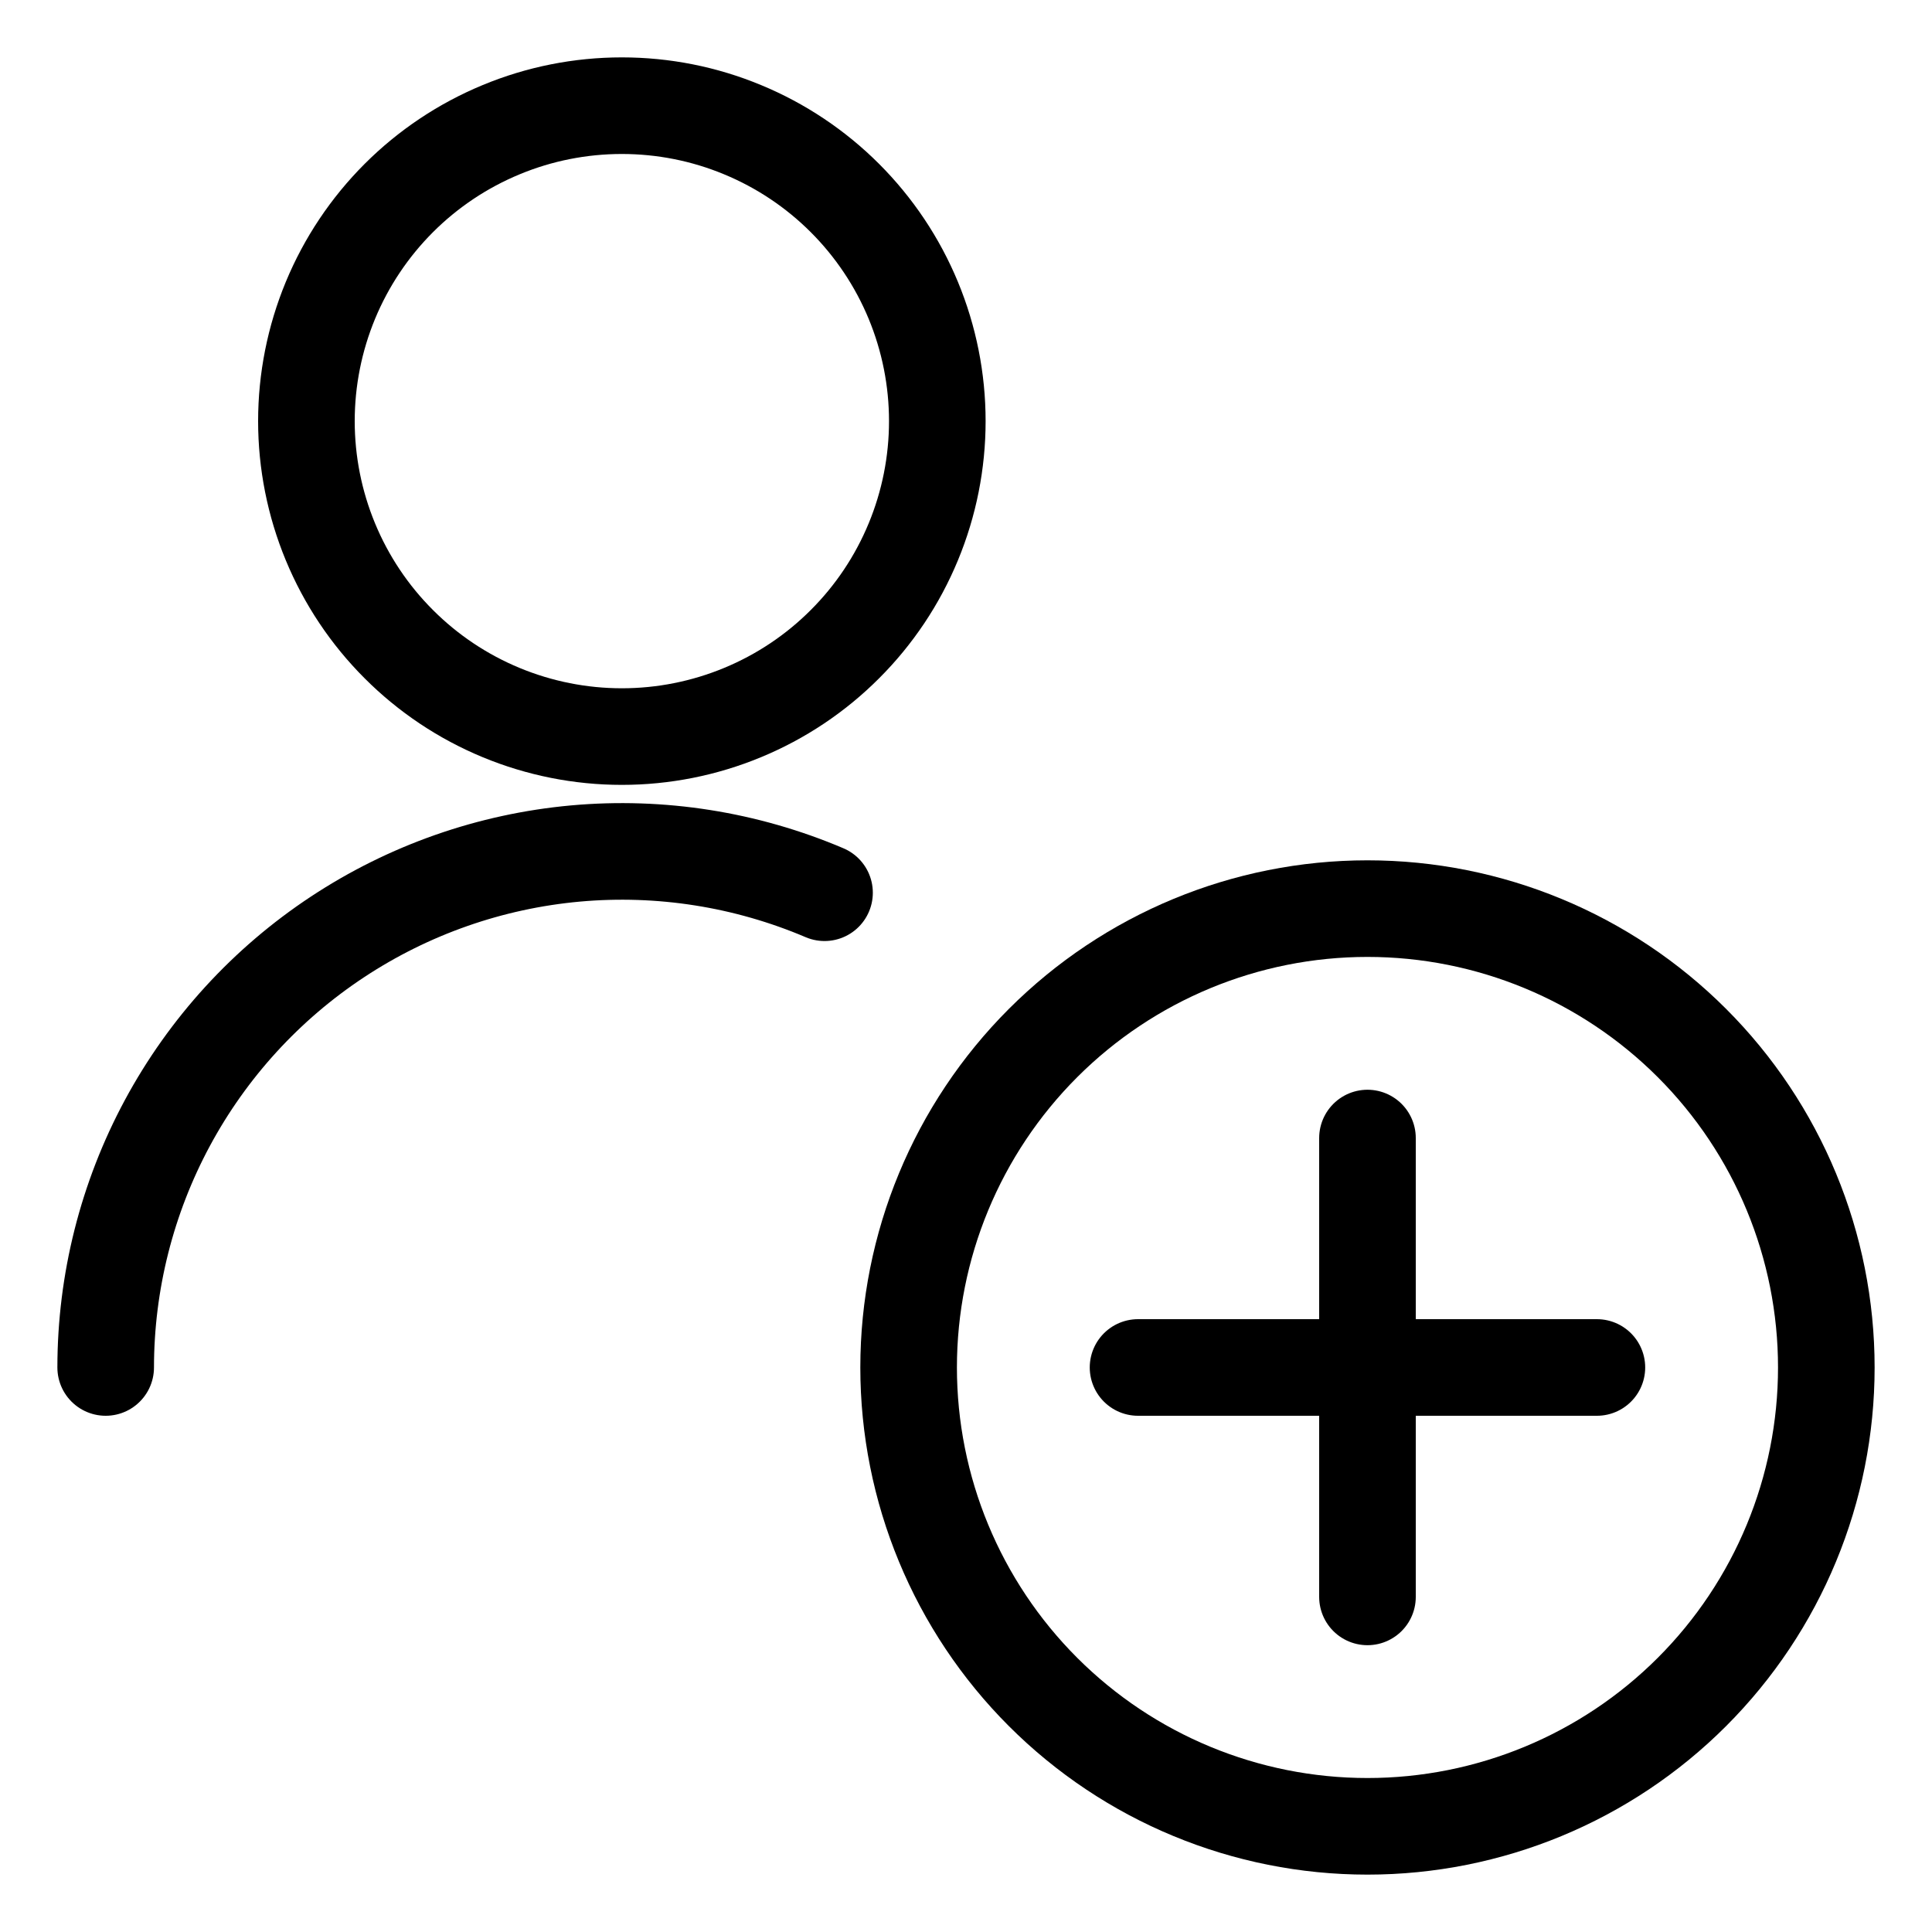<svg width="40" height="40" viewBox="0 0 40 40" fill="none" xmlns="http://www.w3.org/2000/svg">
<path d="M18.812 28.312C18.812 30.832 19.813 33.248 21.595 35.03C23.377 36.812 25.793 37.812 28.312 37.812C30.832 37.812 33.248 36.812 35.03 35.03C36.812 33.248 37.812 30.832 37.812 28.312C37.812 25.793 36.812 23.377 35.03 21.595C33.248 19.813 30.832 18.812 28.312 18.812C25.793 18.812 23.377 19.813 21.595 21.595C19.813 23.377 18.812 25.793 18.812 28.312Z" stroke="black" stroke-width="2" stroke-linecap="round" stroke-linejoin="round"/>
<path d="M28.312 23.562V33.062" stroke="black" stroke-width="2" stroke-linecap="round" stroke-linejoin="round"/>
<path d="M23.562 28.312H33.062" stroke="black" stroke-width="2" stroke-linecap="round" stroke-linejoin="round"/>
<path d="M2.188 28.312C2.189 26.546 2.628 24.806 3.465 23.251C4.303 21.695 5.513 20.371 6.987 19.398C8.462 18.424 10.154 17.831 11.914 17.671C13.674 17.512 15.445 17.791 17.071 18.483" stroke="black" stroke-width="2" stroke-linecap="round" stroke-linejoin="round"/>
<path d="M6.344 8.719C6.344 9.576 6.513 10.426 6.841 11.218C7.169 12.011 7.65 12.731 8.257 13.337C8.863 13.944 9.583 14.425 10.376 14.753C11.168 15.081 12.017 15.25 12.875 15.25C13.733 15.25 14.582 15.081 15.374 14.753C16.167 14.425 16.887 13.944 17.493 13.337C18.1 12.731 18.581 12.011 18.909 11.218C19.237 10.426 19.406 9.576 19.406 8.719C19.406 7.861 19.237 7.012 18.909 6.219C18.581 5.427 18.1 4.707 17.493 4.1C16.887 3.494 16.167 3.013 15.374 2.685C14.582 2.356 13.733 2.188 12.875 2.188C12.017 2.188 11.168 2.356 10.376 2.685C9.583 3.013 8.863 3.494 8.257 4.1C7.65 4.707 7.169 5.427 6.841 6.219C6.513 7.012 6.344 7.861 6.344 8.719Z" stroke="black" stroke-width="2" stroke-linecap="round" stroke-linejoin="round"/>
</svg>

